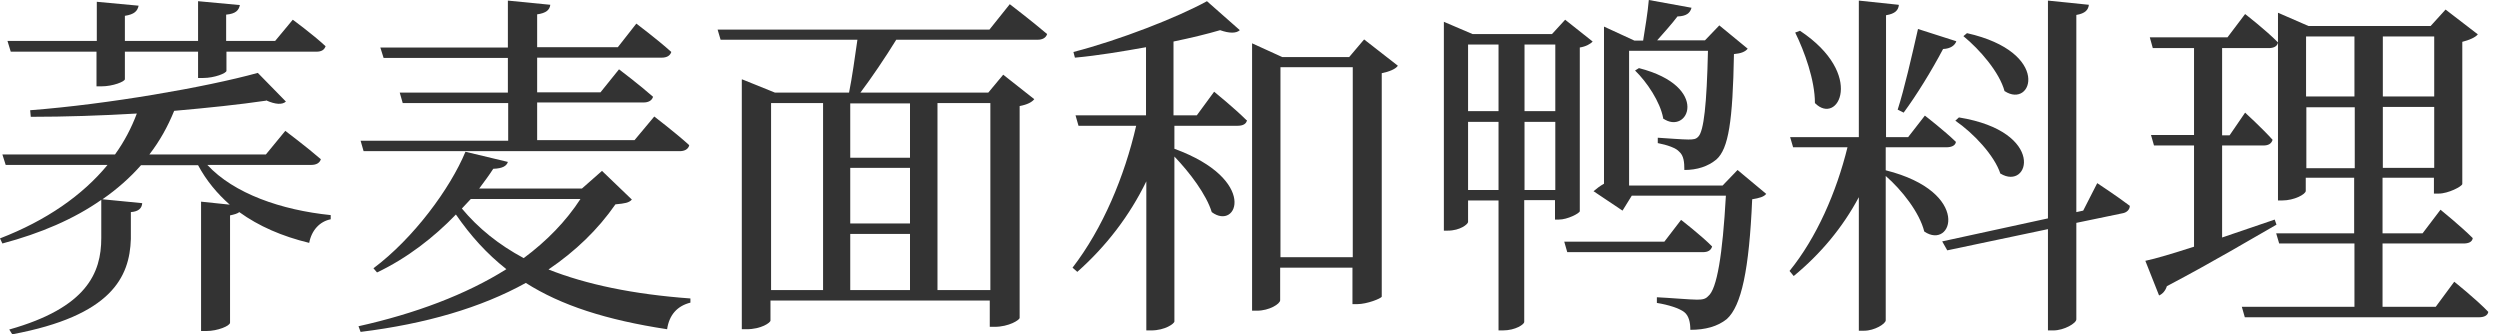 <svg width="172" height="23" viewBox="0 0 172 23" fill="none" xmlns="http://www.w3.org/2000/svg">
<path d="M18.293 6.927C16.484 7.194 14.326 7.42 11.983 7.626C11.531 8.736 10.976 9.722 10.277 10.627H18.293L19.629 9.003C19.629 9.003 21.13 10.133 22.075 10.955C21.993 11.223 21.746 11.346 21.417 11.346H14.264C16.094 13.319 19.341 14.45 22.753 14.799V15.087C22.013 15.231 21.438 15.827 21.273 16.71C19.403 16.258 17.8 15.559 16.464 14.593C16.34 14.696 16.114 14.758 15.827 14.819V22.198C15.827 22.424 14.963 22.774 14.203 22.774H13.833V13.874L15.806 14.08C14.943 13.319 14.203 12.435 13.627 11.366H9.702C8.941 12.23 8.057 13.011 7.05 13.71L9.784 13.977C9.763 14.306 9.558 14.552 9.003 14.593V16.443C8.92 19.074 7.667 21.726 0.843 23L0.637 22.671C5.961 21.171 6.968 18.786 6.968 16.382V13.751C5.097 15.066 2.795 16.053 0.164 16.752L0 16.402C3.186 15.169 5.673 13.442 7.399 11.346H0.391L0.164 10.627H7.913C8.55 9.743 9.044 8.797 9.414 7.811C6.968 7.954 4.481 8.037 2.117 8.037L2.076 7.584C7.42 7.173 14.162 6.002 17.738 5.015L19.67 6.988C19.424 7.215 18.951 7.194 18.314 6.906L18.293 6.927ZM22.404 3.165C22.322 3.433 22.116 3.556 21.767 3.556H15.58V4.871C15.58 5.036 14.758 5.365 13.977 5.365H13.627V3.556H8.592V5.447C8.592 5.611 7.769 5.94 6.988 5.94H6.639V3.556H0.74L0.514 2.816H6.66V0.123L9.537 0.391C9.455 0.761 9.249 0.987 8.592 1.089V2.816H13.627V0.082L16.505 0.349C16.423 0.719 16.217 0.946 15.559 1.007V2.816H18.93L20.143 1.357C20.143 1.357 21.52 2.364 22.383 3.165H22.404Z" fill="#333333"/>
<path d="M32.969 12.97H40.039L41.417 11.757L43.472 13.73C43.267 13.956 42.999 13.997 42.342 14.059C41.129 15.806 39.587 17.286 37.737 18.54C40.327 19.567 43.554 20.246 47.501 20.534V20.821C46.596 21.047 46.041 21.664 45.897 22.651C41.704 22.013 38.601 21.006 36.175 19.465C33.092 21.171 29.29 22.281 24.809 22.835L24.665 22.445C28.55 21.582 32.065 20.266 34.839 18.519C33.483 17.45 32.373 16.217 31.366 14.758C29.865 16.32 28.015 17.759 25.939 18.745L25.693 18.457C28.447 16.402 30.975 12.97 32.023 10.441L34.942 11.14C34.86 11.408 34.593 11.592 33.935 11.613C33.647 12.065 33.318 12.497 32.969 12.97ZM47.418 10.01C47.336 10.277 47.09 10.4 46.761 10.4H25.015L24.809 9.681H34.963V7.091H27.707L27.502 6.372H34.942V3.987H26.392L26.166 3.268H34.942V0.041L37.861 0.329C37.82 0.678 37.573 0.904 36.956 0.987V3.248H42.506L43.78 1.624C43.78 1.624 45.281 2.754 46.185 3.576C46.103 3.844 45.856 3.967 45.527 3.967H36.956V6.351H41.314L42.588 4.769C42.588 4.769 44.027 5.858 44.931 6.659C44.849 6.927 44.602 7.05 44.274 7.05H36.956V9.64H43.657L45.014 8.016C45.014 8.016 46.493 9.147 47.398 9.969L47.418 10.01ZM36.031 17.759C37.635 16.567 38.95 15.21 39.937 13.689H32.393L31.777 14.347C32.907 15.703 34.305 16.834 36.031 17.759Z" fill="#333333"/>
<path d="M51.077 5.467L53.318 6.372H58.415C58.62 5.365 58.826 3.885 58.99 2.734H49.577L49.371 2.035H68.075L69.473 0.288C69.473 0.288 71.056 1.5 72.042 2.343C71.96 2.61 71.713 2.734 71.385 2.734H61.662C60.902 3.967 59.956 5.365 59.196 6.372H67.993L69.021 5.139L71.158 6.824C70.994 7.03 70.686 7.194 70.151 7.297V21.869C70.151 22.013 69.411 22.486 68.425 22.486H68.096V20.677H53.009V22.055C53.009 22.198 52.372 22.651 51.365 22.651H51.036V5.467H51.077ZM56.627 19.958V7.091H53.05V19.958H56.627ZM58.497 10.853H62.608V7.112H58.497V10.853ZM58.497 15.374H62.608V11.551H58.497V15.374ZM58.497 19.958H62.608V16.094H58.497V19.958ZM68.137 7.091H64.499V19.958H68.137V7.091Z" fill="#333333"/>
<path d="M85.794 8.263C85.752 8.53 85.506 8.653 85.156 8.653H80.799V10.236C86.595 12.353 85.136 15.909 83.368 14.593C82.998 13.381 81.847 11.86 80.799 10.77V22.116C80.799 22.26 80.162 22.733 79.196 22.733H78.867V12.476C77.716 14.84 76.113 16.937 74.119 18.704L73.79 18.416C75.866 15.724 77.366 12.148 78.168 8.653H74.201L73.996 7.934H78.846V3.248C77.243 3.535 75.537 3.823 73.954 3.967L73.852 3.576C77.038 2.754 81.025 1.192 83.039 0.082L85.3 2.076C85.054 2.302 84.581 2.302 83.944 2.076C83.039 2.343 81.929 2.61 80.737 2.857V7.934H82.341L83.533 6.31C83.533 6.31 84.93 7.441 85.752 8.263H85.794ZM86.492 21.376H86.143V2.98L88.219 3.926H92.823L93.851 2.713L96.173 4.522C96.029 4.748 95.577 4.933 95.064 5.036V20.41C95.022 20.534 94.056 20.924 93.378 20.924H93.049V18.416H88.075V20.657C88.075 20.904 87.335 21.376 86.472 21.376H86.492ZM88.096 4.625V17.697H93.07V4.625H88.096Z" fill="#333333"/>
<path d="M101.311 2.343H106.778L107.683 1.357L109.574 2.857C109.43 3.021 109.101 3.206 108.69 3.268V14.532C108.669 14.676 107.847 15.107 107.251 15.107H106.984V13.771H104.867V22.157C104.867 22.301 104.291 22.733 103.387 22.733H103.099V13.792H101.003V15.272C101.003 15.415 100.468 15.868 99.605 15.868H99.338V1.5L101.311 2.343ZM103.099 3.063H101.003V7.646H103.099V3.063ZM103.099 8.386H101.003V13.072H103.099V8.386ZM107.005 7.646V3.063H104.887V7.646H107.005ZM107.005 13.072V8.386H104.887V13.072H107.005ZM117.795 16.957C117.713 17.224 117.508 17.348 117.158 17.348H107.827L107.621 16.628H114.507L115.658 15.128C115.658 15.128 116.994 16.155 117.795 16.957ZM115.411 1.13C115.041 1.624 114.466 2.261 114.013 2.775H117.302L118.289 1.747L120.241 3.35C120.077 3.556 119.789 3.679 119.296 3.72C119.214 8.324 118.926 10.236 118.083 10.976C117.508 11.449 116.768 11.695 115.884 11.695C115.884 11.161 115.843 10.709 115.534 10.441C115.308 10.174 114.692 9.969 114.055 9.845V9.475C114.692 9.517 115.781 9.599 116.151 9.599C116.521 9.599 116.686 9.578 116.85 9.393C117.22 9.003 117.425 7.214 117.508 3.494H112.081V12.764H118.515L119.543 11.695L121.516 13.34C121.351 13.545 121.043 13.627 120.55 13.71C120.344 18.56 119.81 21.047 118.803 21.952C118.165 22.466 117.323 22.692 116.295 22.692C116.295 22.178 116.192 21.726 115.884 21.479C115.555 21.212 114.774 20.965 113.993 20.842V20.451C114.856 20.492 116.295 20.616 116.747 20.616C117.138 20.616 117.343 20.575 117.528 20.369C118.124 19.896 118.515 17.533 118.741 13.463H112.266L111.629 14.491L109.635 13.155C109.8 13.011 110.088 12.785 110.355 12.641V1.829L112.451 2.795H113.047C113.171 2.014 113.376 0.802 113.438 0L116.377 0.534C116.274 0.925 115.987 1.11 115.432 1.13H115.411ZM114.425 8.119C114.219 7.009 113.315 5.652 112.492 4.851L112.76 4.686C117.734 5.961 116.131 9.373 114.404 8.139L114.425 8.119Z" fill="#333333"/>
<path d="M130.642 0.349C130.601 0.699 130.396 0.945 129.759 1.048V9.434H131.28L132.431 7.954C132.431 7.954 133.767 8.982 134.568 9.763C134.527 10.03 134.239 10.133 133.911 10.133H129.738V11.716C135.699 13.216 134.322 17.245 132.39 15.929C132.061 14.614 130.848 13.072 129.738 12.106V22.034C129.738 22.281 128.957 22.753 128.258 22.753H127.888V13.566C126.778 15.642 125.278 17.45 123.407 18.992L123.12 18.642C124.99 16.34 126.347 13.216 127.107 10.133H123.366L123.161 9.434H127.888V0.041L130.622 0.329L130.642 0.349ZM124.867 7.091C124.867 5.508 124.147 3.535 123.51 2.24L123.839 2.117C128.361 5.118 126.449 8.694 124.867 7.091ZM134.589 2.857C134.486 3.124 134.198 3.35 133.684 3.371C132.903 4.851 131.855 6.557 130.971 7.749L130.56 7.543C131.012 6.146 131.526 3.885 131.958 1.994L134.589 2.836V2.857ZM140.899 15.004V0.041L143.715 0.329C143.674 0.678 143.468 0.925 142.852 1.028V14.593L143.324 14.491L144.29 12.6C144.29 12.6 145.667 13.504 146.531 14.162C146.531 14.429 146.305 14.634 146.017 14.676L142.852 15.333V21.972C142.852 22.239 142.009 22.733 141.269 22.733H140.899V15.765L133.972 17.224L133.623 16.608L140.899 15.025V15.004ZM137.631 11.962C137.22 10.688 135.76 9.147 134.527 8.304L134.774 8.078C140.817 9.064 139.625 13.155 137.631 11.942V11.962ZM137.919 6.29C137.569 4.974 136.213 3.412 135.082 2.487L135.329 2.281C141.166 3.597 139.83 7.523 137.919 6.269V6.29Z" fill="#333333"/>
<path d="M150.949 16.978V10.01H148.195L147.989 9.29H150.949V3.309H148.112L147.907 2.569H153.251L154.464 0.966C154.464 0.966 155.923 2.097 156.725 2.919C156.684 3.186 156.437 3.309 156.087 3.309H152.881V9.311H153.395L154.464 7.749C154.464 7.749 155.676 8.859 156.355 9.619C156.272 9.887 156.067 10.01 155.717 10.01H152.881V16.34L156.499 15.107L156.622 15.457C154.854 16.464 152.388 17.944 149.079 19.691C148.996 19.979 148.791 20.225 148.544 20.328L147.599 17.944C148.297 17.8 149.469 17.45 150.928 16.978H150.949ZM156.745 0.884L158.821 1.788H167.228L168.255 0.658L170.475 2.364C170.311 2.569 169.9 2.754 169.406 2.878V12.661C169.386 12.826 168.44 13.319 167.783 13.319H167.454V12.23H163.919V16.053H166.673L167.906 14.429C167.906 14.429 169.304 15.559 170.126 16.382C170.085 16.649 169.838 16.752 169.489 16.752H163.919V21.109H167.577L168.852 19.383C168.852 19.383 170.352 20.575 171.195 21.458C171.154 21.705 170.907 21.828 170.558 21.828H154.443L154.238 21.109H161.986V16.752H156.807L156.601 16.053H161.966V12.23H158.636V13.134C158.636 13.36 157.855 13.792 157.012 13.792H156.725V0.884H156.745ZM161.986 2.508H158.657V6.639H161.986V2.508ZM158.677 7.379V11.572H162.007V7.379H158.677ZM167.474 6.66V2.508H163.939V6.639H167.474V6.66ZM163.939 11.551H167.474V7.358H163.939V11.551Z" fill="#333333"/>
</svg>
